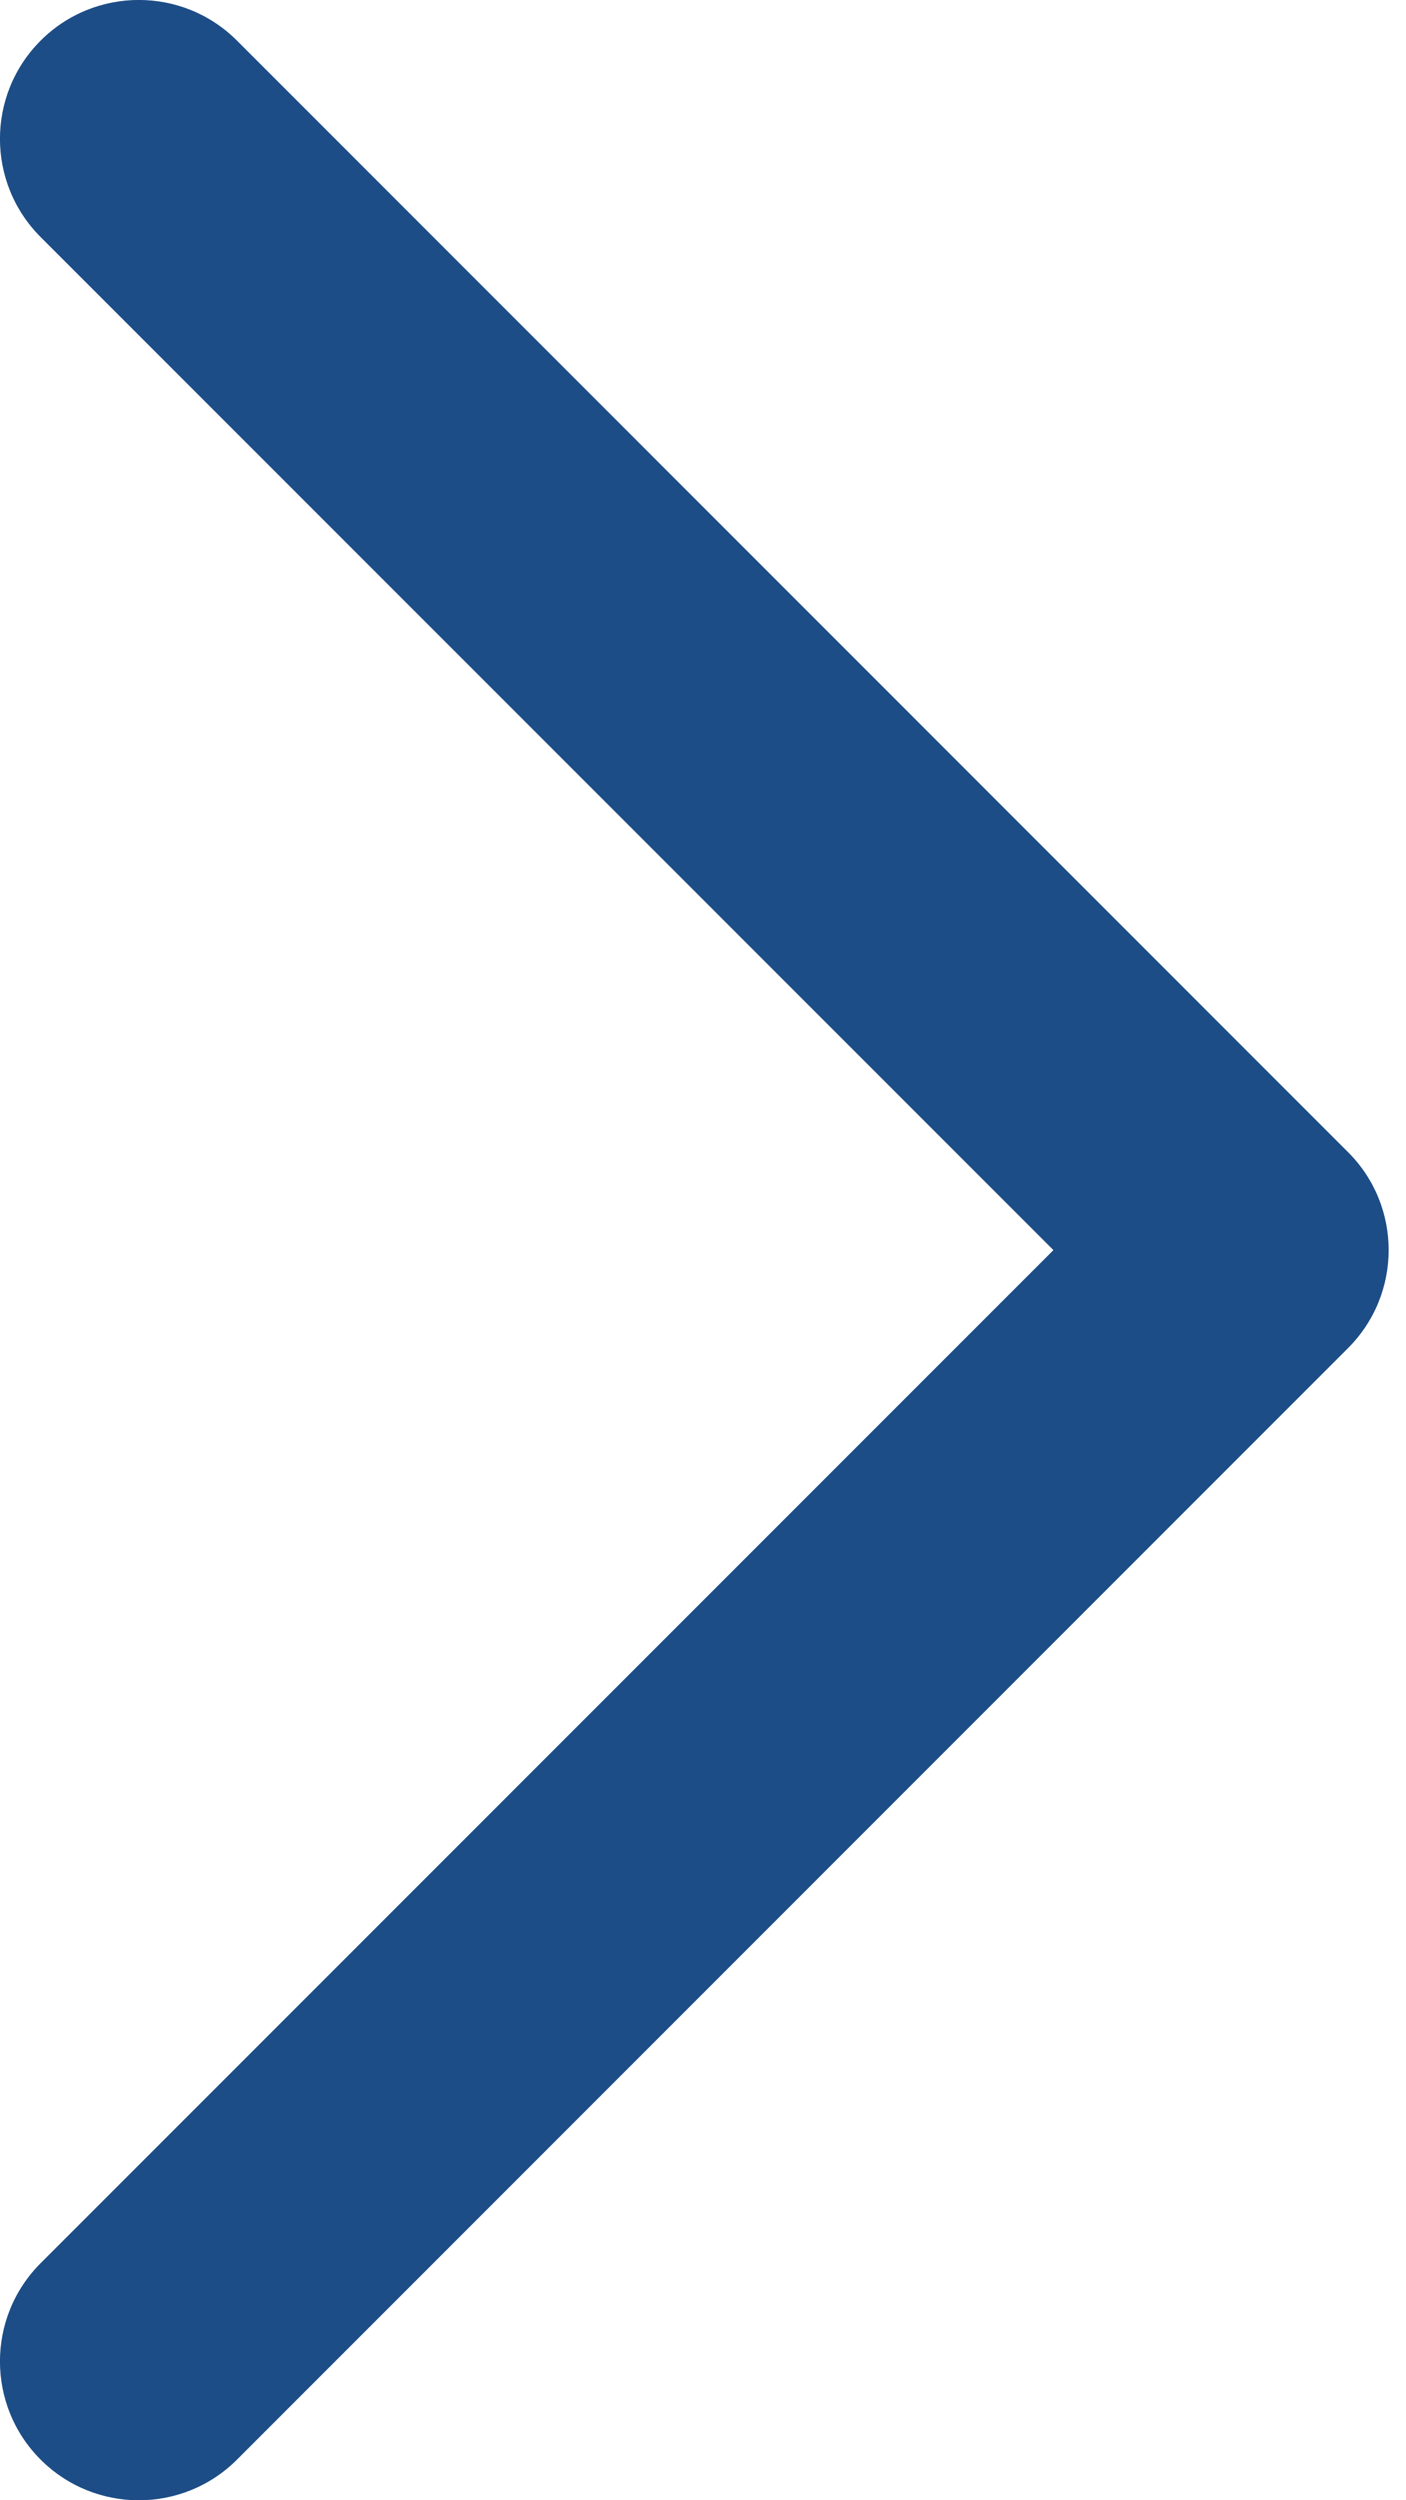<svg width="9" height="16" viewBox="0 0 9 16" fill="none" xmlns="http://www.w3.org/2000/svg">
<path fill-rule="evenodd" clip-rule="evenodd" d="M0.26 14.483C-0.087 14.83 -0.087 15.393 0.26 15.74C0.607 16.087 1.17 16.087 1.517 15.74L8.628 8.628C8.976 8.281 8.976 7.718 8.628 7.372L1.517 0.26C1.17 -0.087 0.607 -0.087 0.26 0.26C-0.087 0.607 -0.087 1.17 0.26 1.517L6.743 8L0.26 14.483Z" fill="#1C4D86"/>
</svg>

